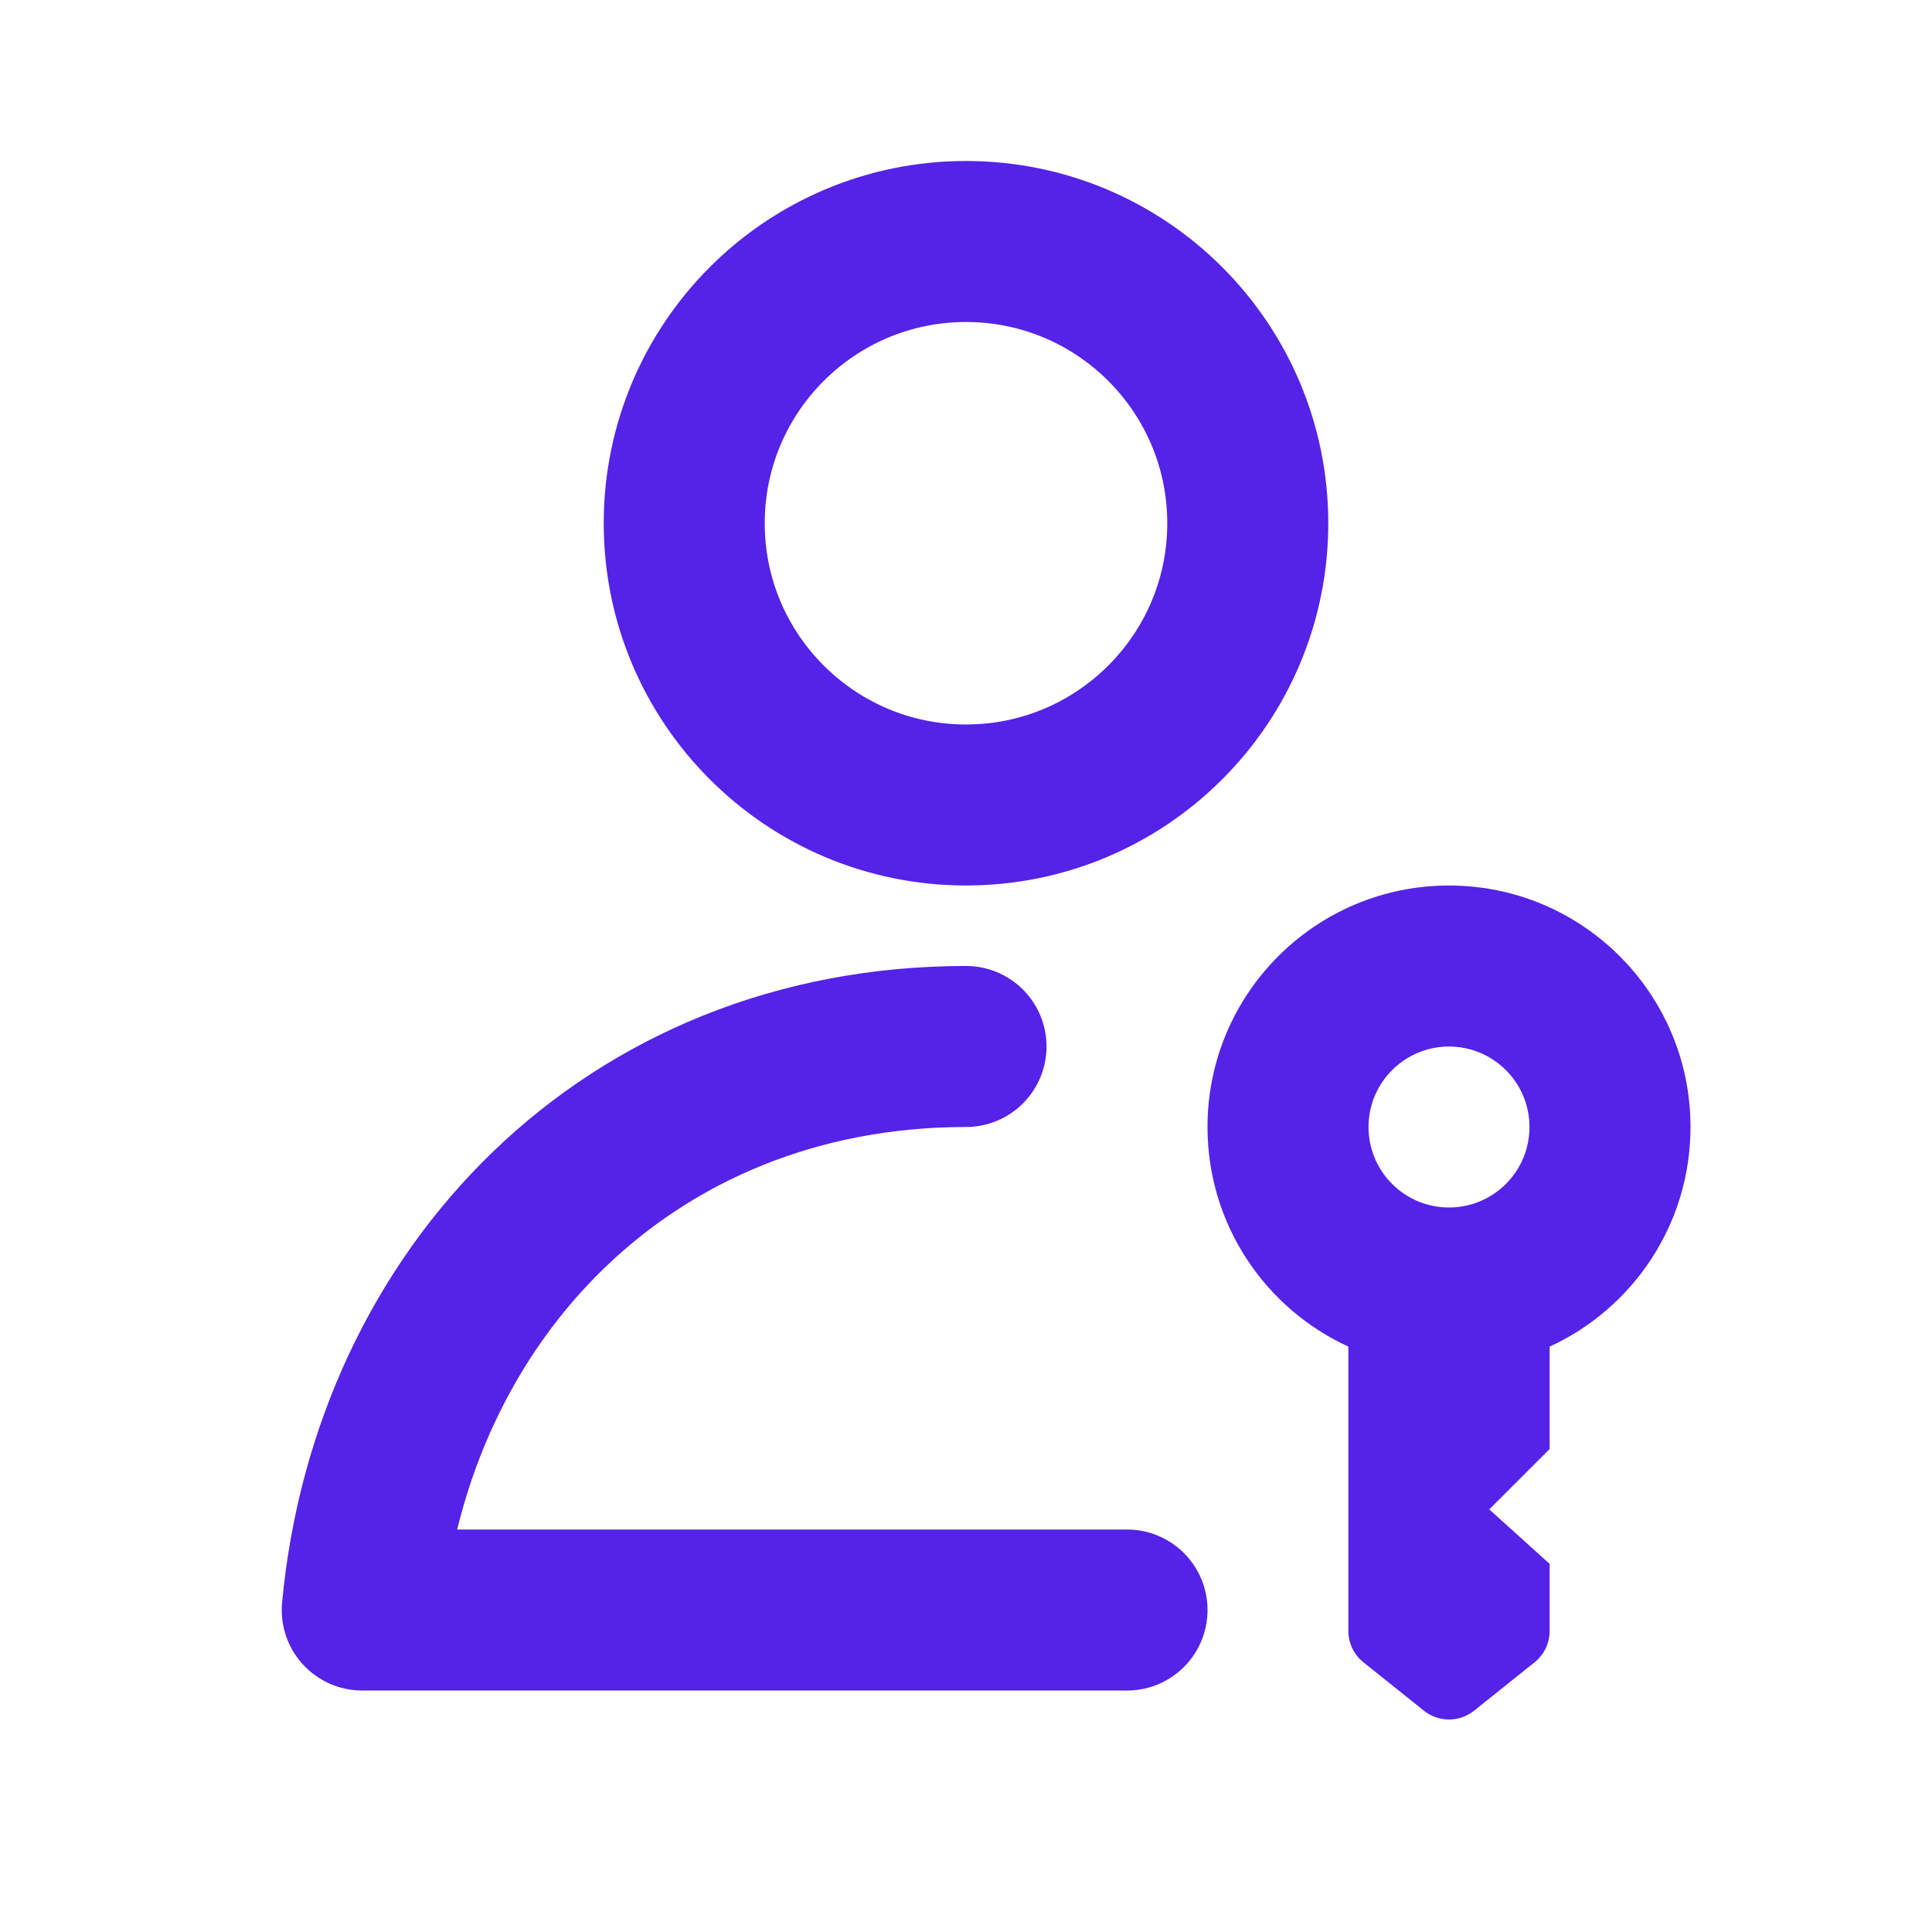 <svg width="32" height="32" viewBox="0 0 32 32" fill="none" xmlns="http://www.w3.org/2000/svg">
<path d="M16 17.333C10.413 17.333 6.492 21.434 6 26.667H18.667M20.667 8.667C20.667 11.244 18.577 13.333 16 13.333C13.423 13.333 11.333 11.244 11.333 8.667C11.333 6.089 13.423 4 16 4C18.577 4 20.667 6.089 20.667 8.667Z" stroke="#5522E8" stroke-width="2.667" stroke-linecap="round" stroke-linejoin="round"/>
<path fill-rule="evenodd" clip-rule="evenodd" d="M24 14.667C21.791 14.667 20 16.458 20 18.667C20 20.281 20.956 21.672 22.333 22.304V27.013C22.333 27.216 22.425 27.407 22.584 27.534L23.584 28.334C23.827 28.529 24.173 28.529 24.416 28.334L25.416 27.534C25.575 27.407 25.667 27.216 25.667 27.013V25.903L24.667 25L25.667 24V22.304C27.044 21.672 28 20.281 28 18.667C28 16.458 26.209 14.667 24 14.667ZM22.667 18.667C22.667 17.931 23.264 17.334 24 17.334C24.736 17.334 25.333 17.931 25.333 18.667C25.333 19.403 24.736 20 24 20C23.264 20 22.667 19.403 22.667 18.667Z" fill="#5522E8"/>
</svg>
